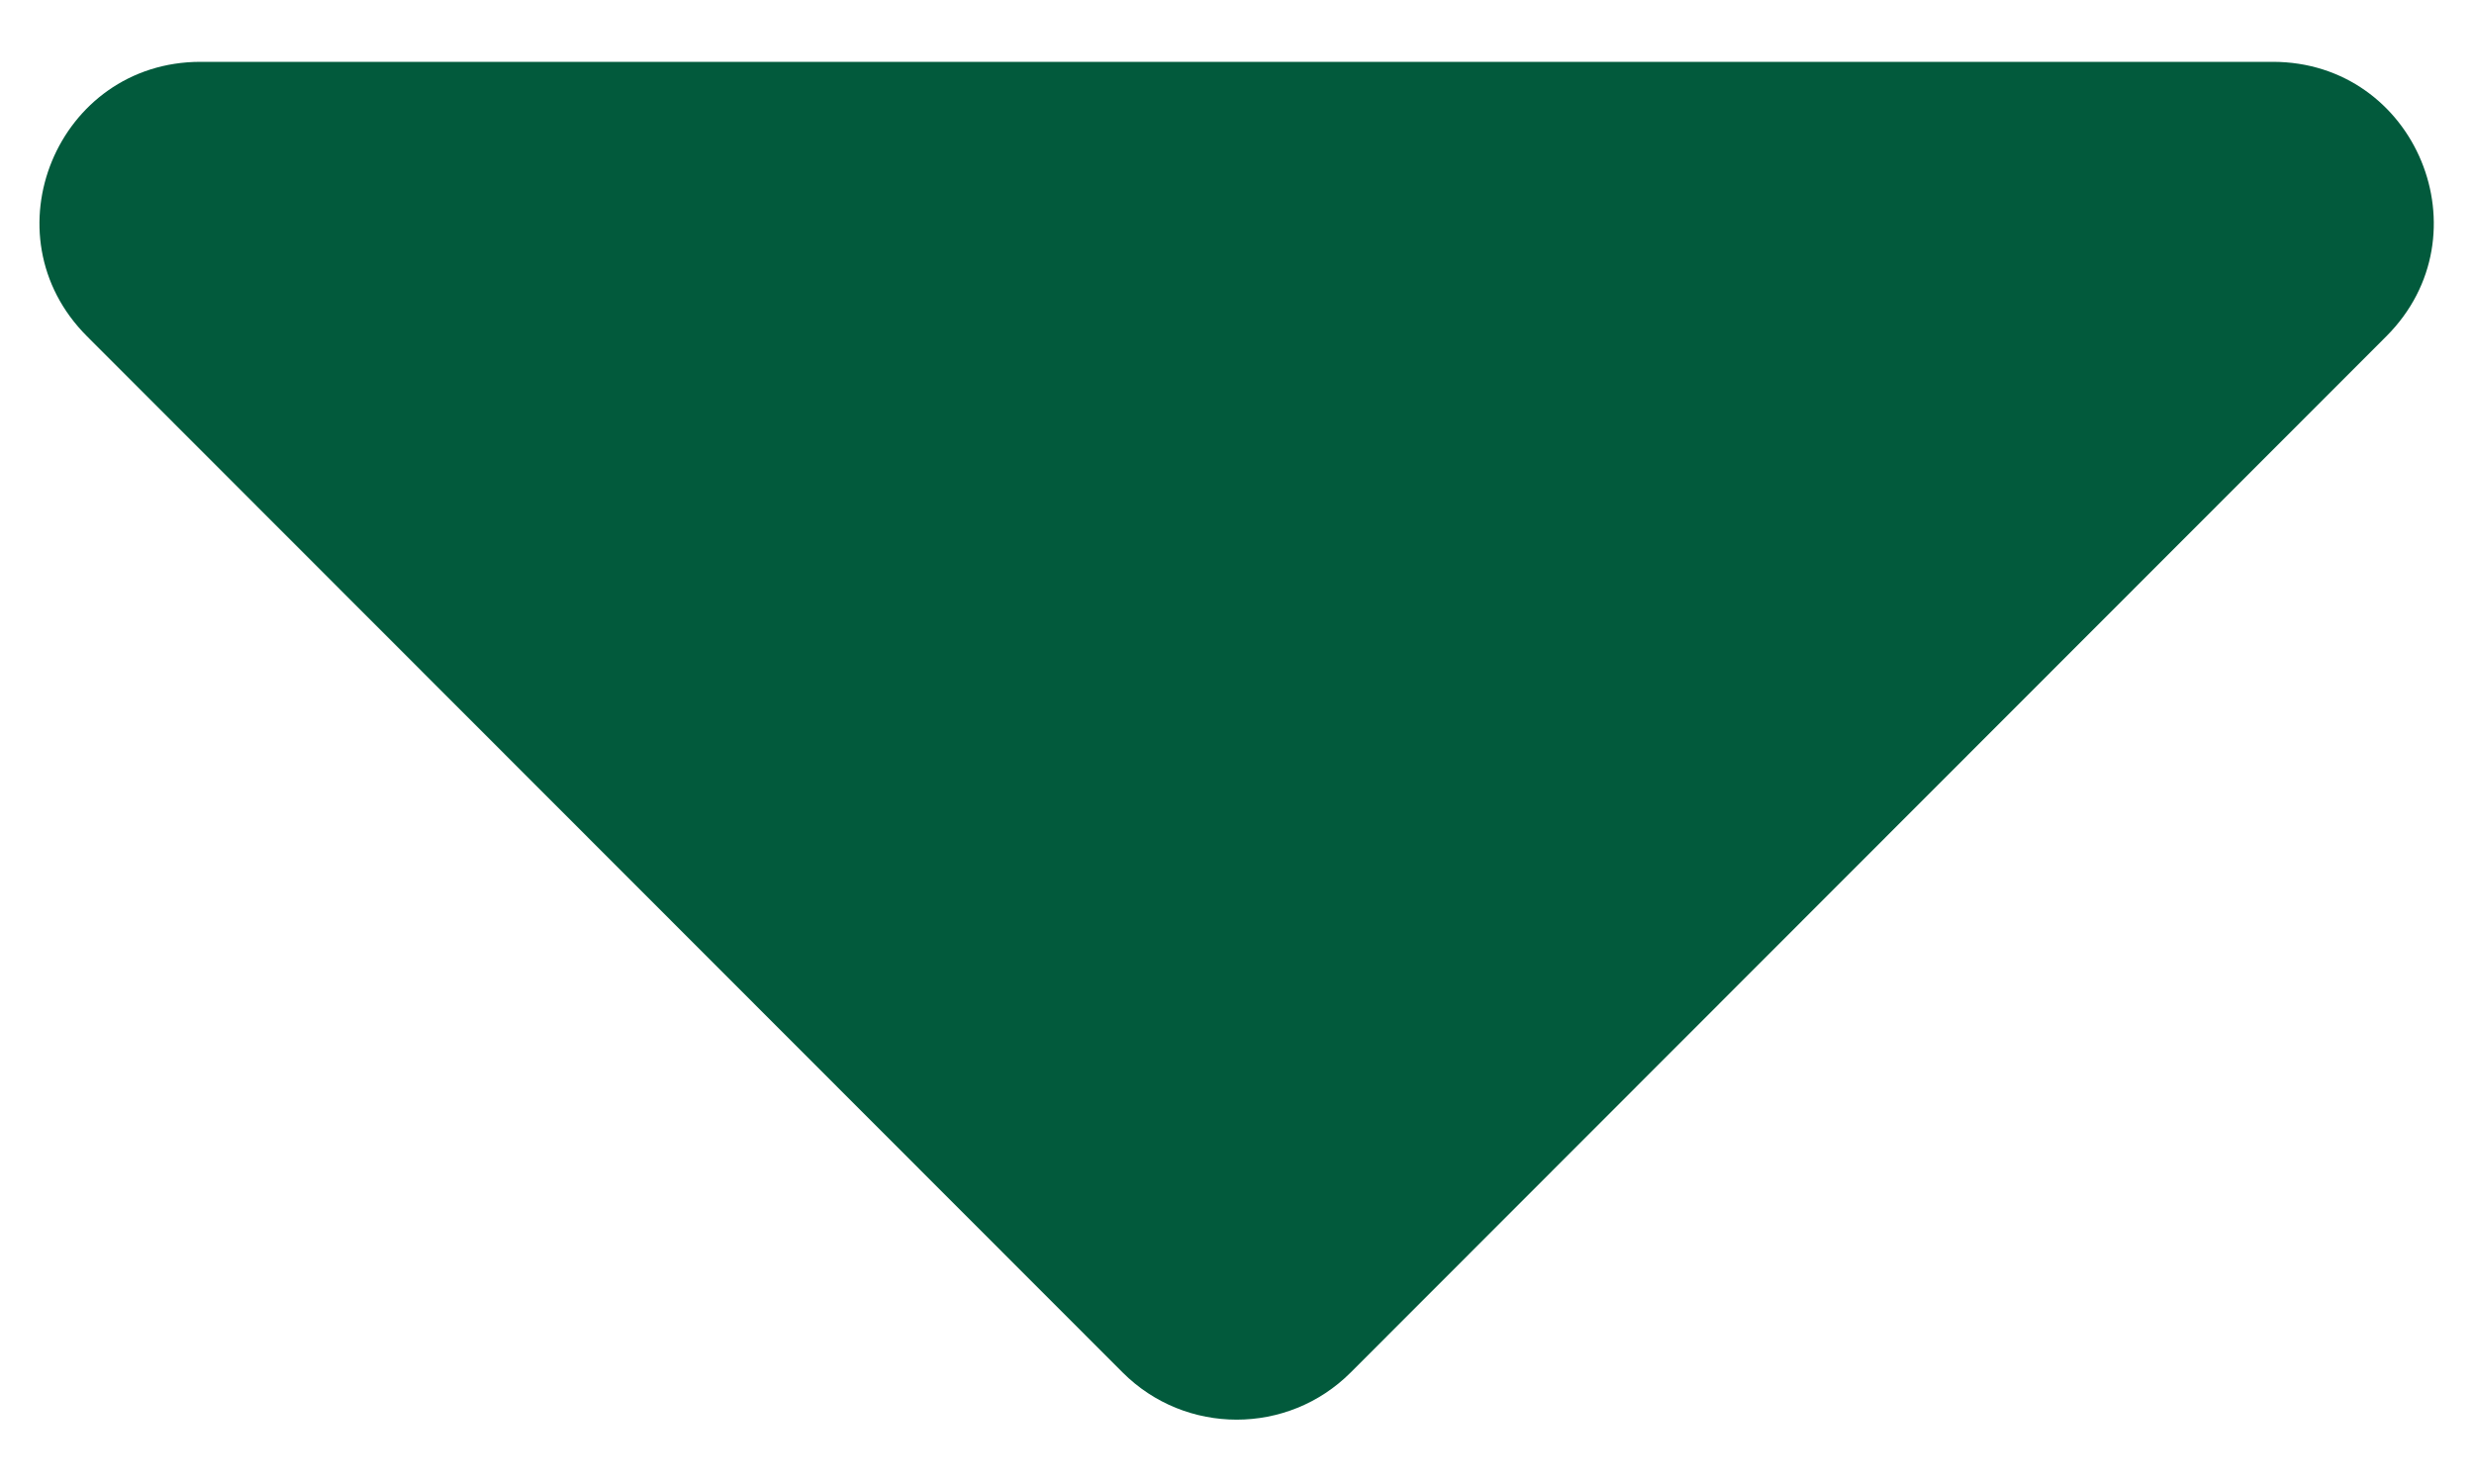 <svg width="15" height="9" viewBox="0 0 15 9" fill="none" xmlns="http://www.w3.org/2000/svg">
<path d="M1.216 0.375H13.78C14.649 0.375 15.083 1.425 14.468 2.04L8.189 8.324C7.808 8.705 7.188 8.705 6.807 8.324L0.528 2.04C-0.088 1.425 0.347 0.375 1.216 0.375Z" fill="#025A3C"/>
</svg>
